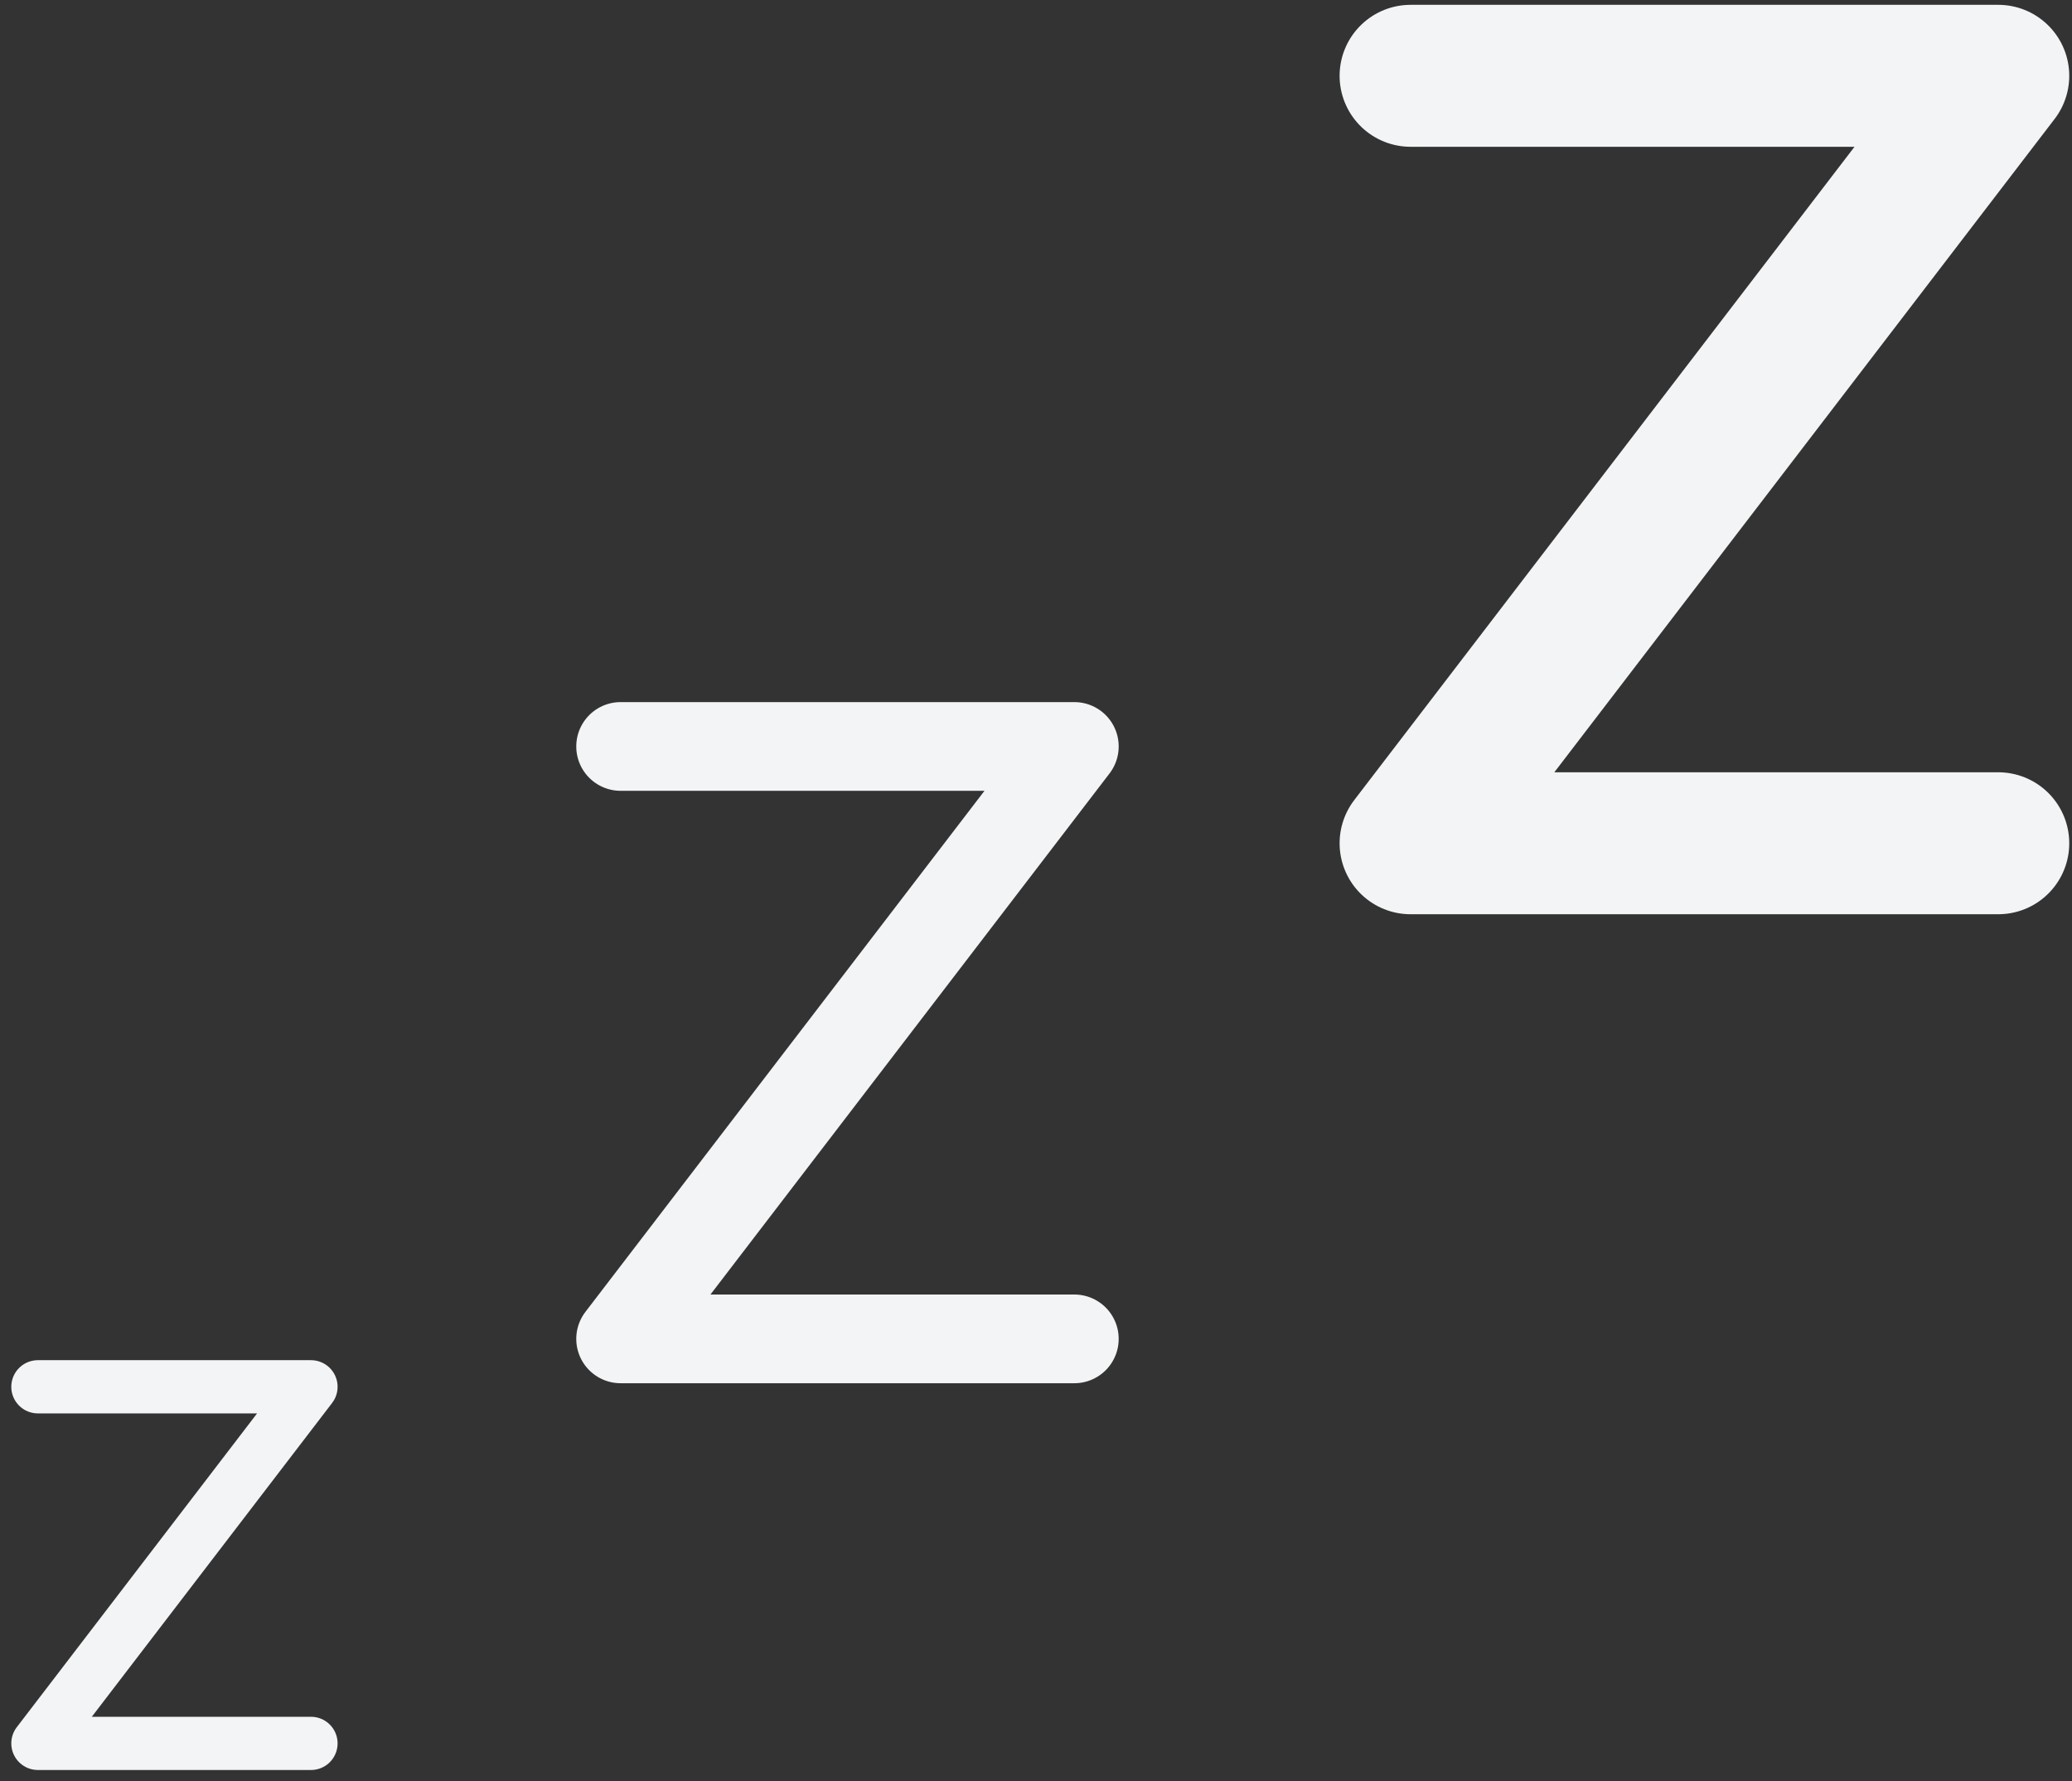 <?xml version="1.0" encoding="utf-8"?>
<svg xmlns="http://www.w3.org/2000/svg" width="164" height="141" viewBox="0 0 164 141" fill="none">
<rect x="0" y="0" width="164" height="141" fill="#333333" stroke="none"/>
<path d="M111.648 6H158.164L111.648 66.748H158.164" stroke="#F3F4F5" stroke-width="11.236" stroke-linecap="round" stroke-linejoin="round"/>
<path d="M49.122 59.085H85.034L49.122 105.978H85.034" stroke="#F3F4F5" stroke-width="7.022" stroke-linecap="round" stroke-linejoin="round"/>
<path d="M3 109.771H24.614L3 137.997H24.614" stroke="#F3F4F5" stroke-width="4.213" stroke-linecap="round" stroke-linejoin="round"/>
</svg>